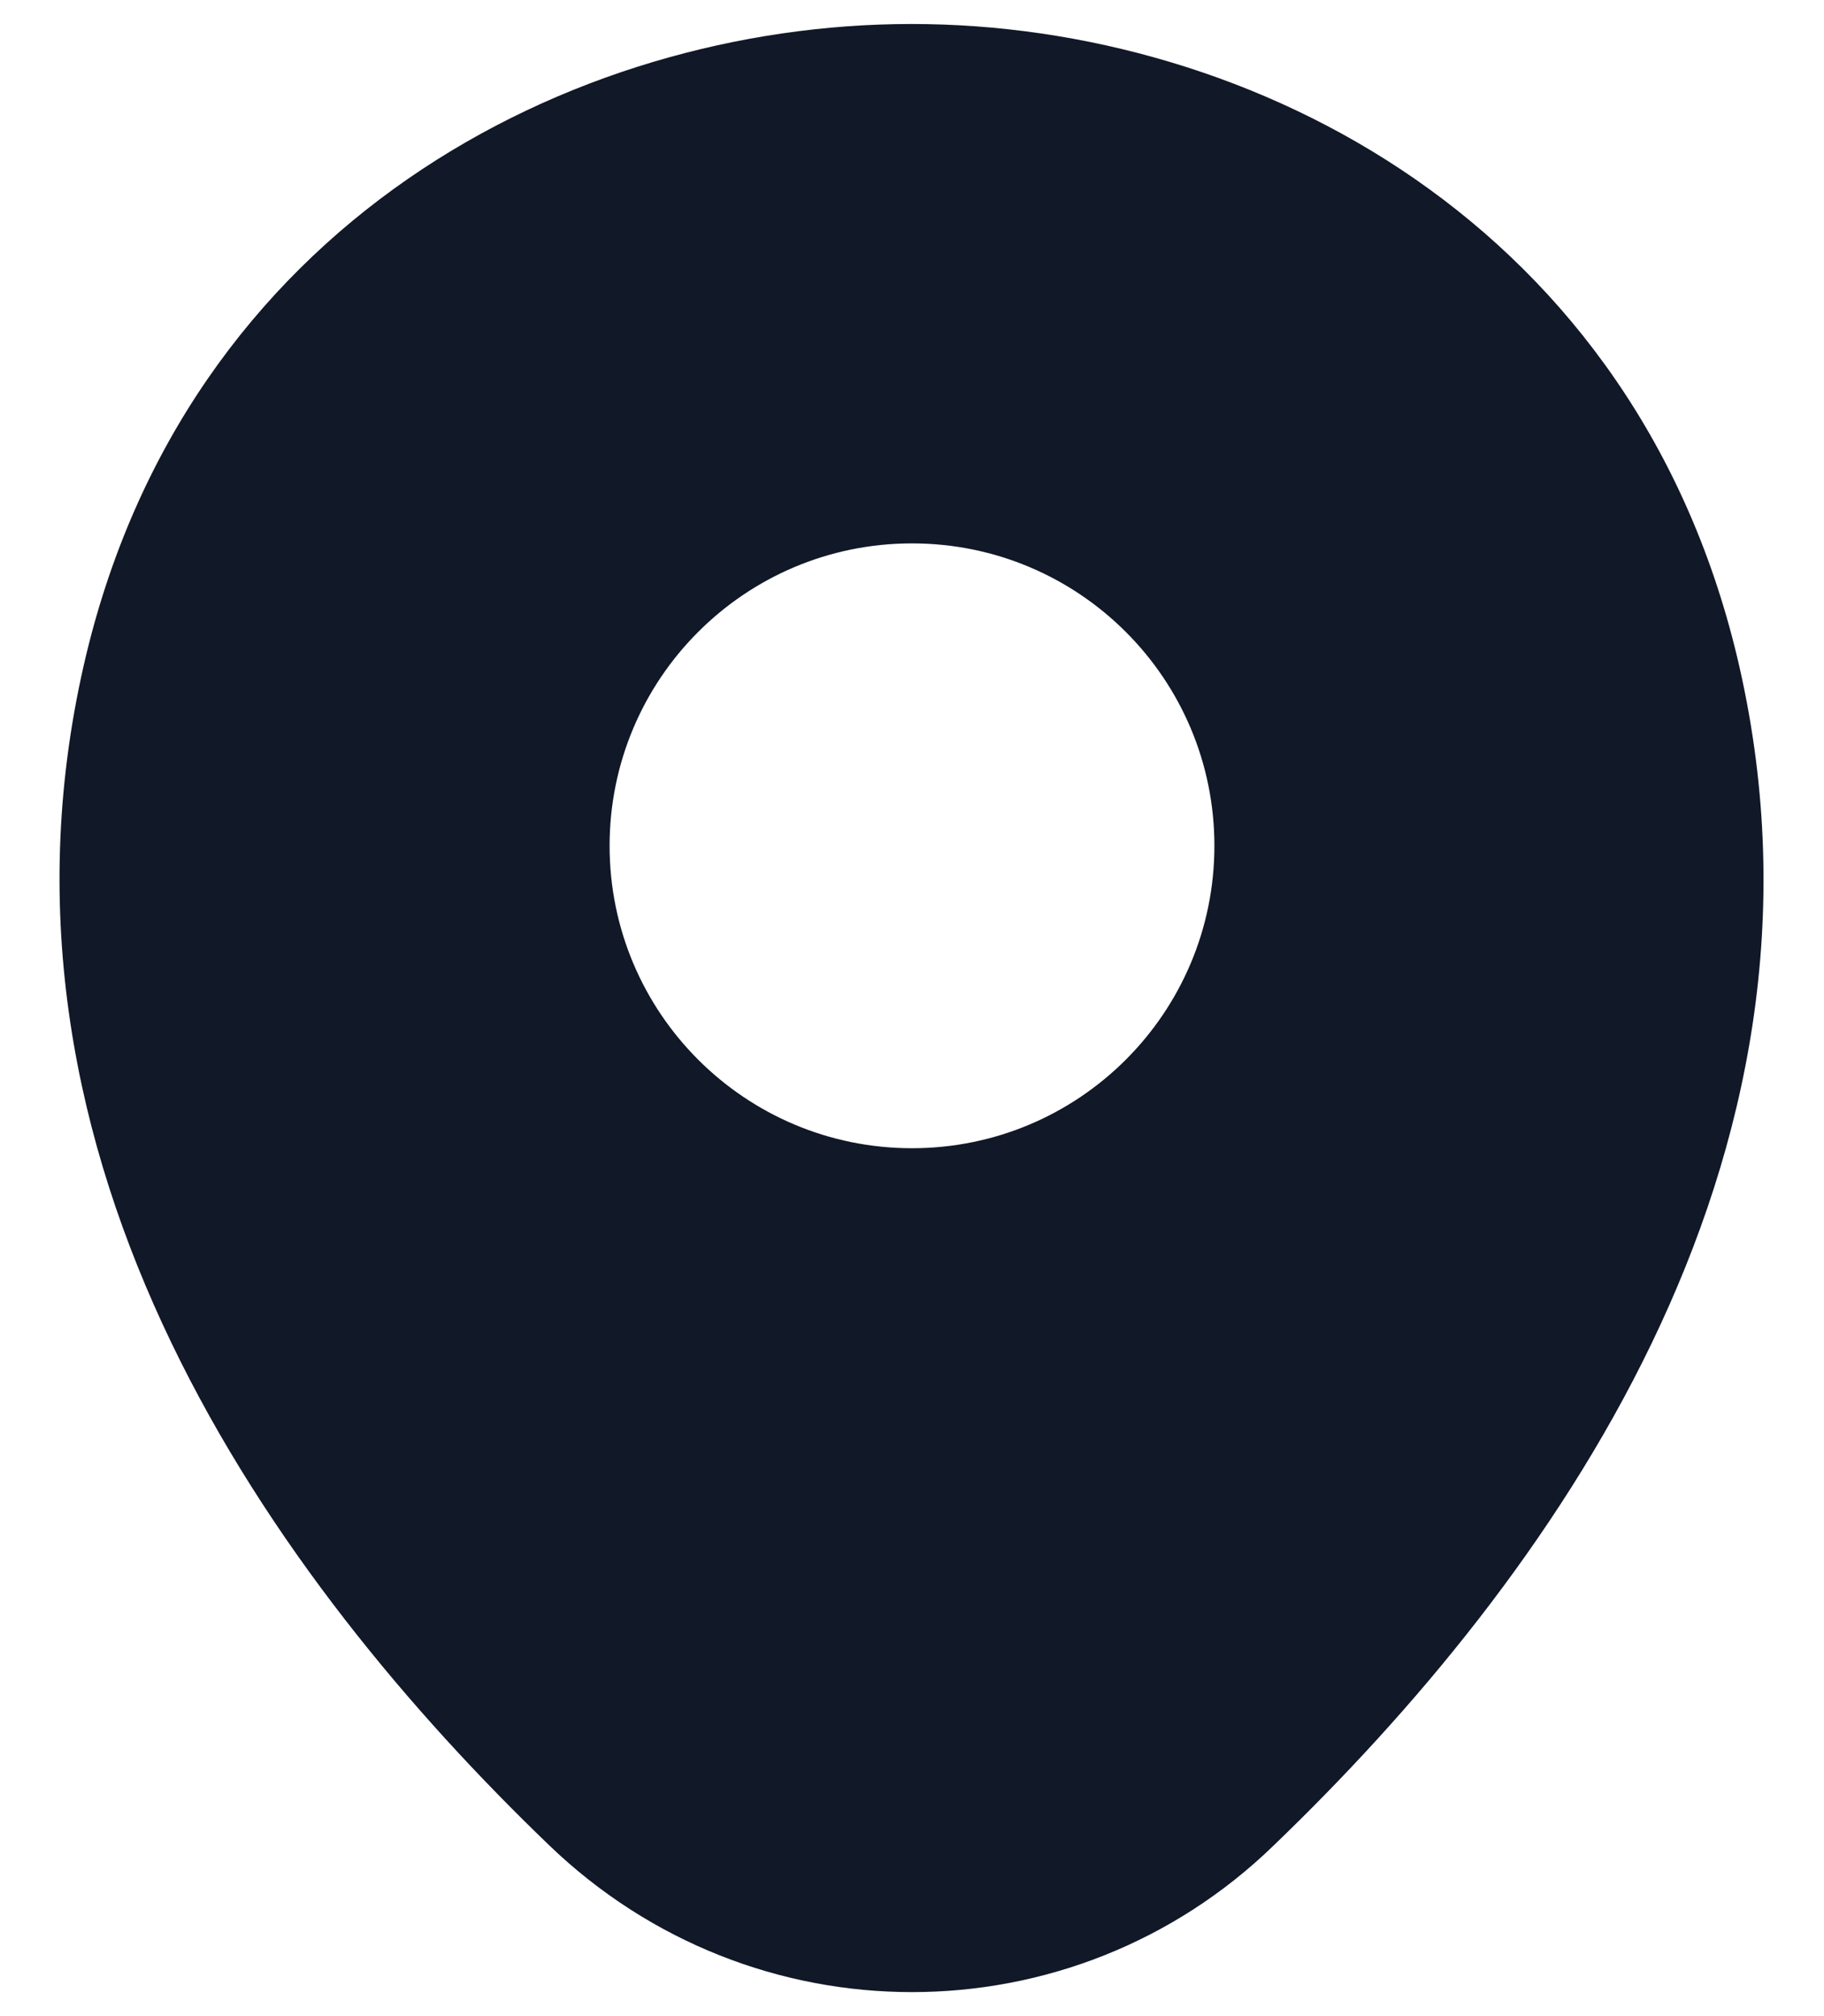 <svg width="19" height="21" viewBox="0 0 19 21" fill="none" xmlns="http://www.w3.org/2000/svg">
<path d="M18.12 6.95C17.07 2.33 13.04 0.25 9.5 0.25C9.5 0.25 9.5 0.25 9.49 0.25C5.96 0.25 1.92 2.32 0.87 6.94C-0.3 12.1 2.86 16.47 5.72 19.22C6.78 20.24 8.14 20.75 9.5 20.75C10.86 20.75 12.22 20.24 13.27 19.22C16.13 16.47 19.29 12.11 18.12 6.95ZM9.5 11.96C7.76 11.96 6.35 10.55 6.35 8.81C6.35 7.07 7.76 5.66 9.5 5.66C11.24 5.66 12.65 7.07 12.65 8.81C12.65 10.55 11.24 11.96 9.5 11.96Z" fill="#111827"/>
</svg>
